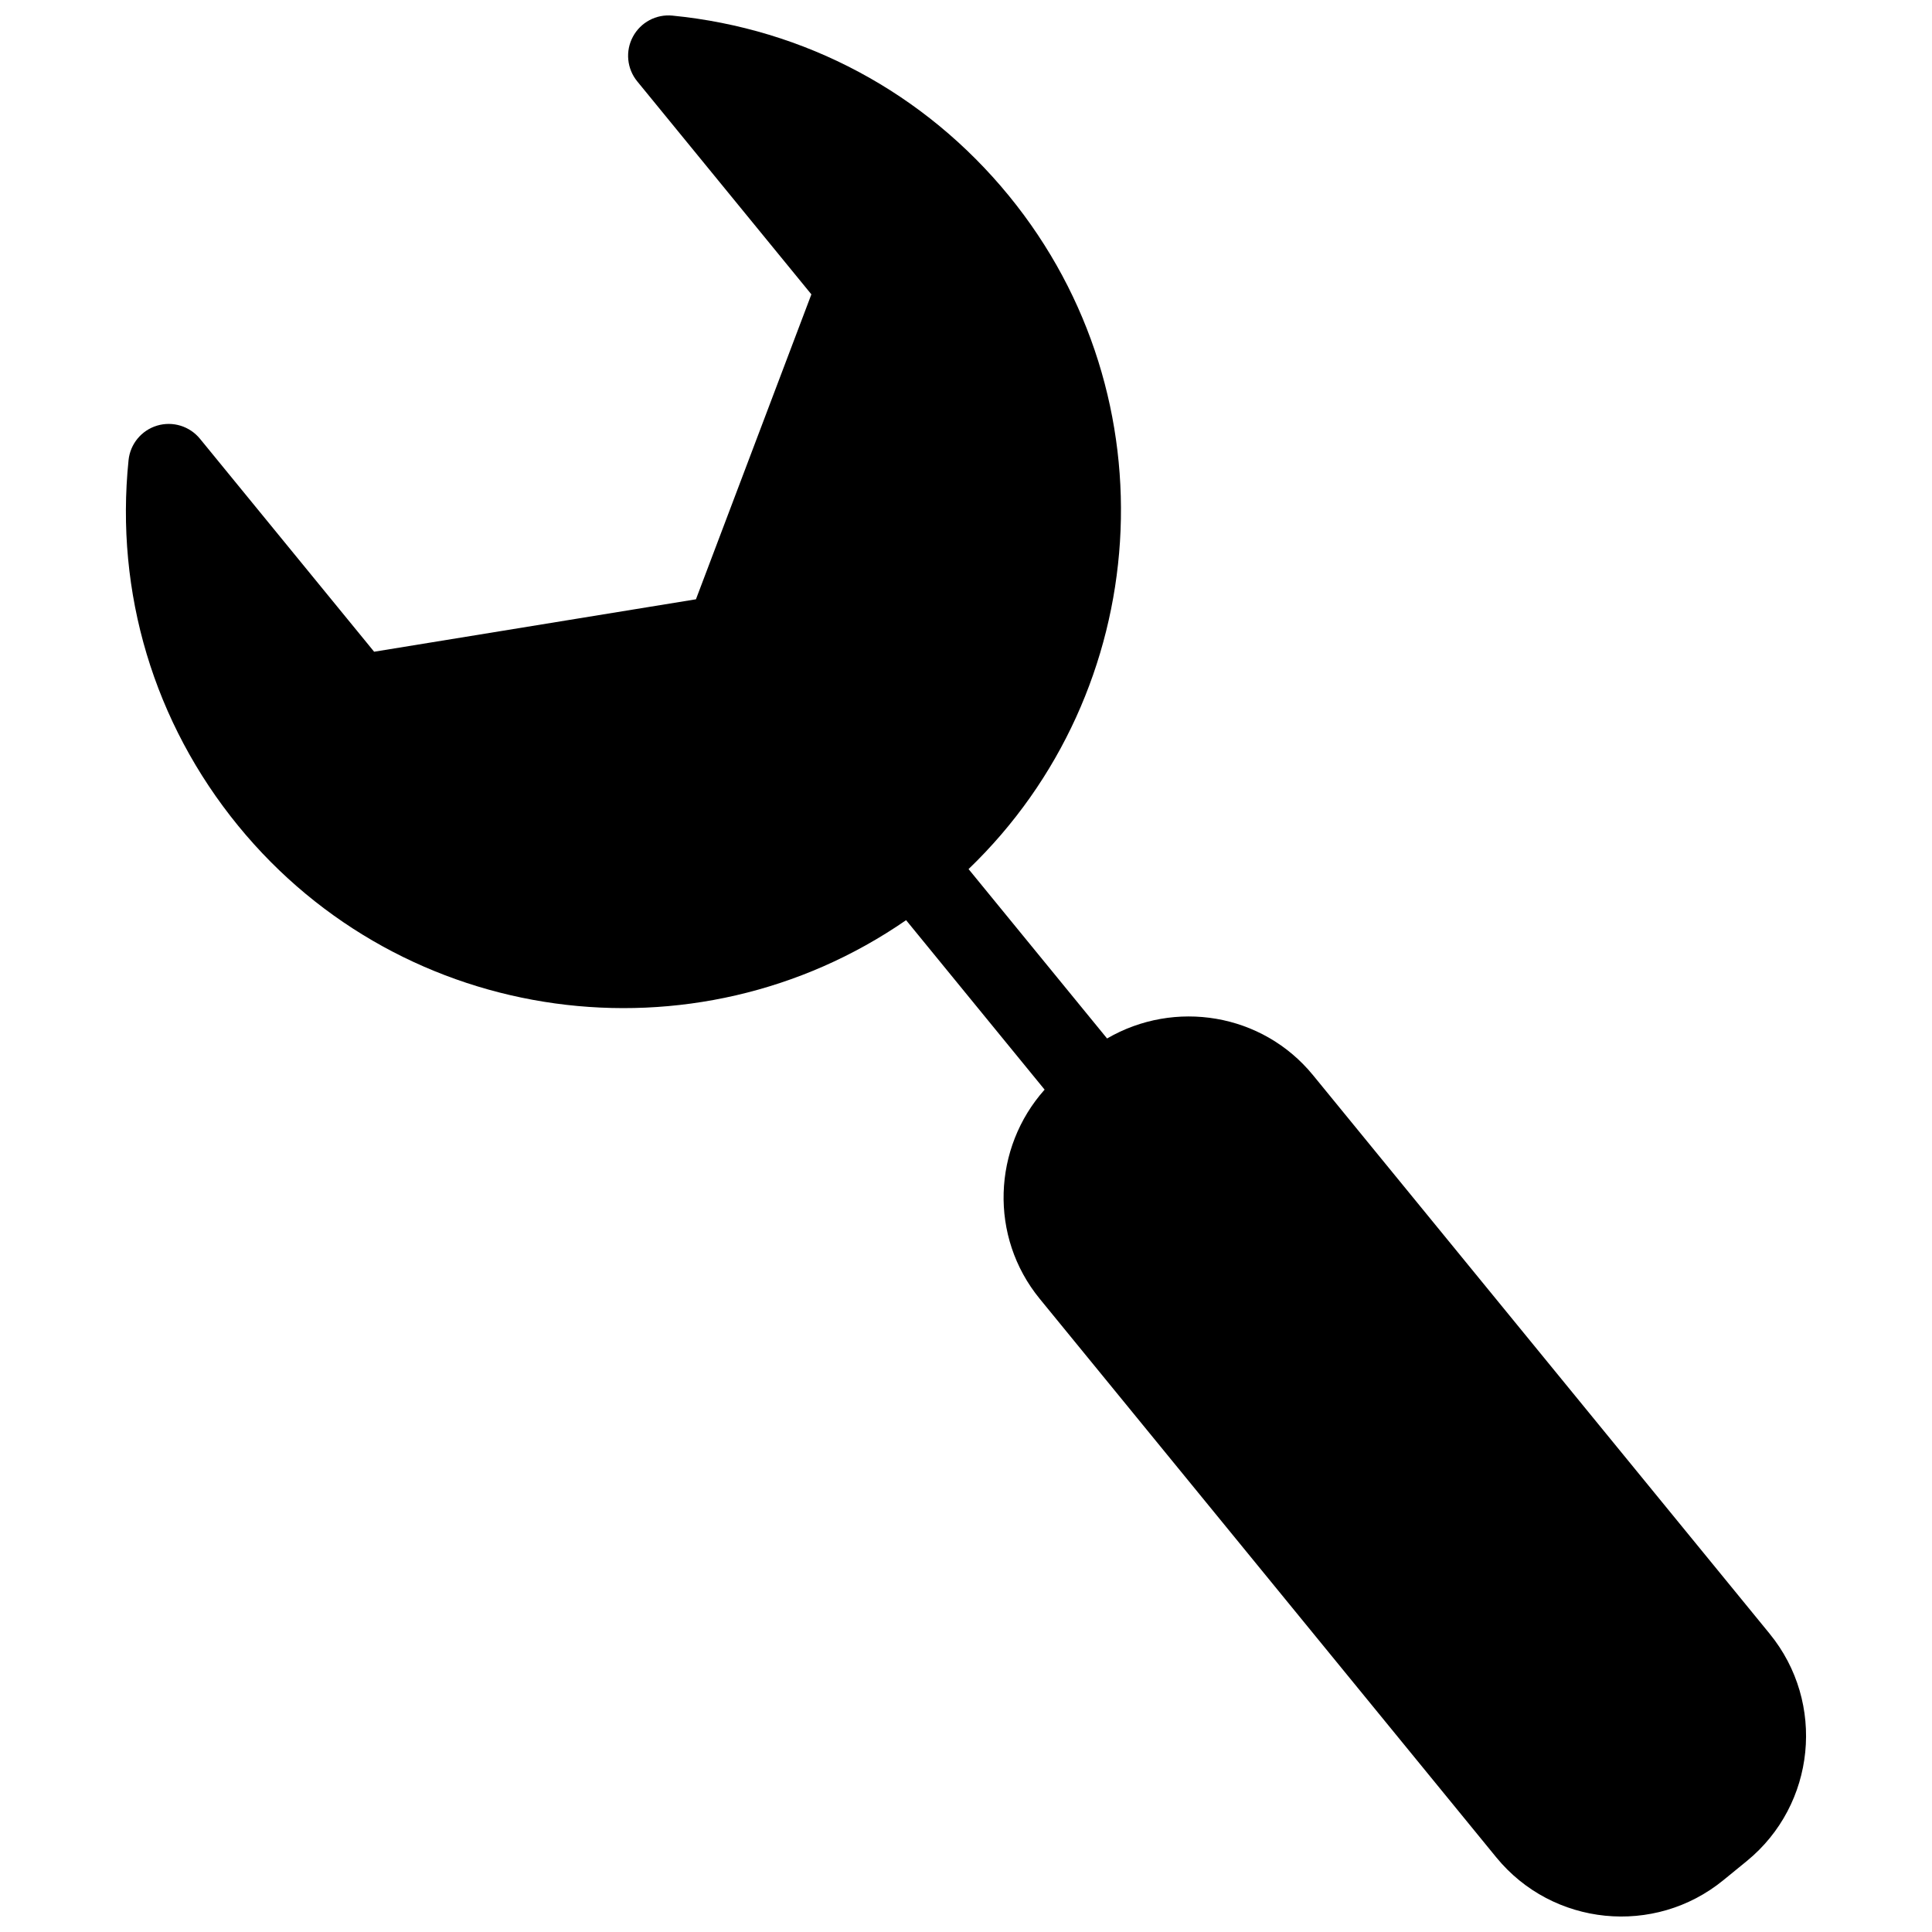 <?xml version="1.0" encoding="UTF-8"?>
<!-- Uploaded to: SVG Repo, www.svgrepo.com, Generator: SVG Repo Mixer Tools -->
<svg width="800px" height="800px" version="1.1" viewBox="144 144 512 512" xmlns="http://www.w3.org/2000/svg">
 <defs>
  <clipPath id="a">
   <path d="m177 148.09h446v503.81h-446z"/>
  </clipPath>
 </defs>
 <g clip-path="url(#a)">
  <path d="m612.98 576.96-121-148.01c-13.48-16.496-36.738-20.141-54.594-9.742l-36.707-44.891c48.98-47.086 54.453-124.89 10.711-178.41-22.359-27.348-54.027-44.305-89.195-47.77-4.293-0.422-8.422 1.773-10.469 5.594-2.047 3.809-1.594 8.473 1.137 11.82l46.16 56.457-30.59 80.812-85.285 13.895-46.16-56.445c-2.742-3.344-7.215-4.715-11.355-3.477-4.133 1.238-7.125 4.856-7.566 9.16-3.598 35.156 6.723 69.566 29.078 96.922 43.75 53.504 121.09 63.609 176.98 24.98l36.707 44.91c-13.734 15.406-14.781 38.945-1.289 55.438l120.98 148.01c14.941 18.27 41.938 20.969 60.195 6.047l6.207-5.066c18.281-14.949 20.992-41.953 6.051-60.234z"/>
 </g>
</svg>